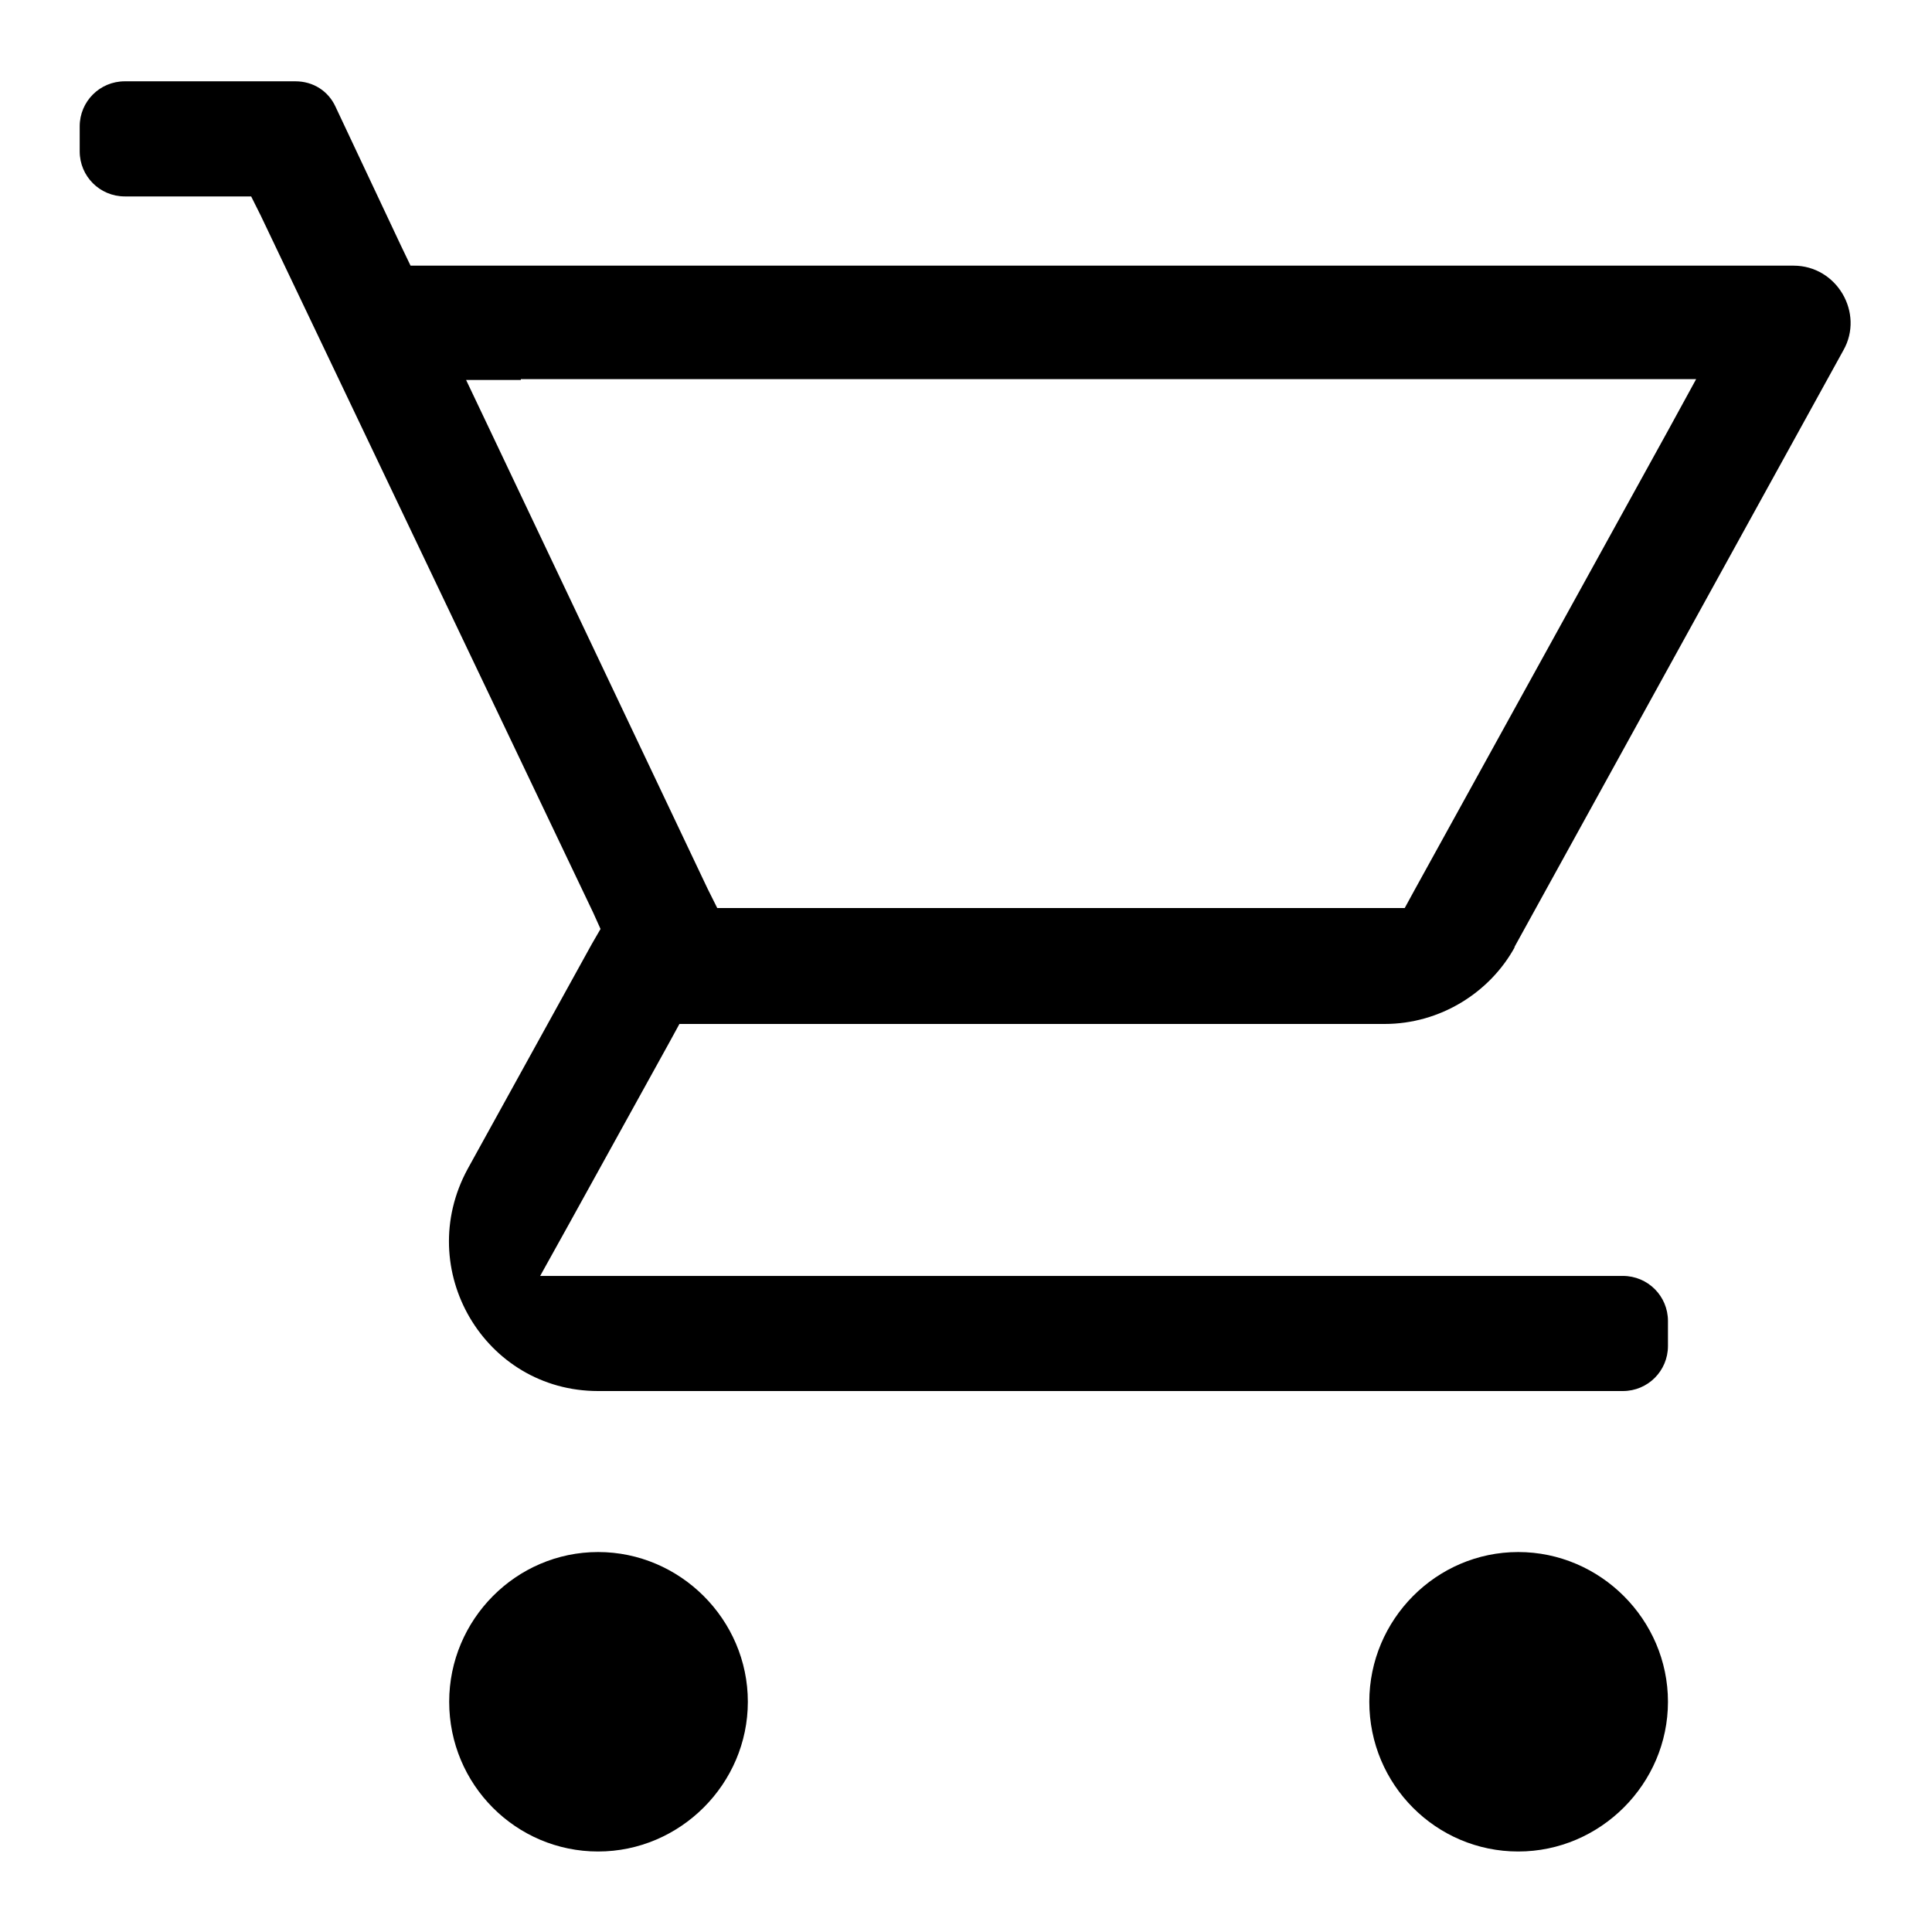 <?xml version="1.0" encoding="UTF-8"?> <svg xmlns="http://www.w3.org/2000/svg" id="Layer_1" width="24" height="24" viewBox="0 0 24 24"><path d="M18.82,11.76h0c-.31.57-.93.96-1.62.96h-8.76l-.12.22-1.26,2.28-.35.63h13.45c.31,0,.56.25.56.56v.31c0,.31-.25.56-.56.56H7.43c-1.41,0-2.3-1.51-1.62-2.76,0,0,0,0,0,0l1.54-2.79.11-.19-.09-.2L3.24,2.68l-.12-.24h-1.57c-.31,0-.56-.25-.56-.56v-.31c0-.31.25-.56.56-.56h2.12c.22,0,.41.12.5.32l.81,1.72.12.25h17.18c.54,0,.88.59.62,1.05h0s-4.09,7.42-4.09,7.42ZM6.47,4.72h-.68l.29.61,2.71,5.71.12.24h8.54l.12-.22,3.15-5.71.35-.64H6.47ZM5.58,21.14c0-1.02.83-1.86,1.85-1.86s1.86.84,1.86,1.86-.84,1.86-1.86,1.86-1.85-.83-1.85-1.86ZM17.01,21.14c0-1.02.83-1.86,1.85-1.86s1.86.84,1.86,1.86-.84,1.86-1.86,1.86-1.85-.83-1.85-1.86Z" style="fill:#000; stroke-width:0px;"></path></svg> 